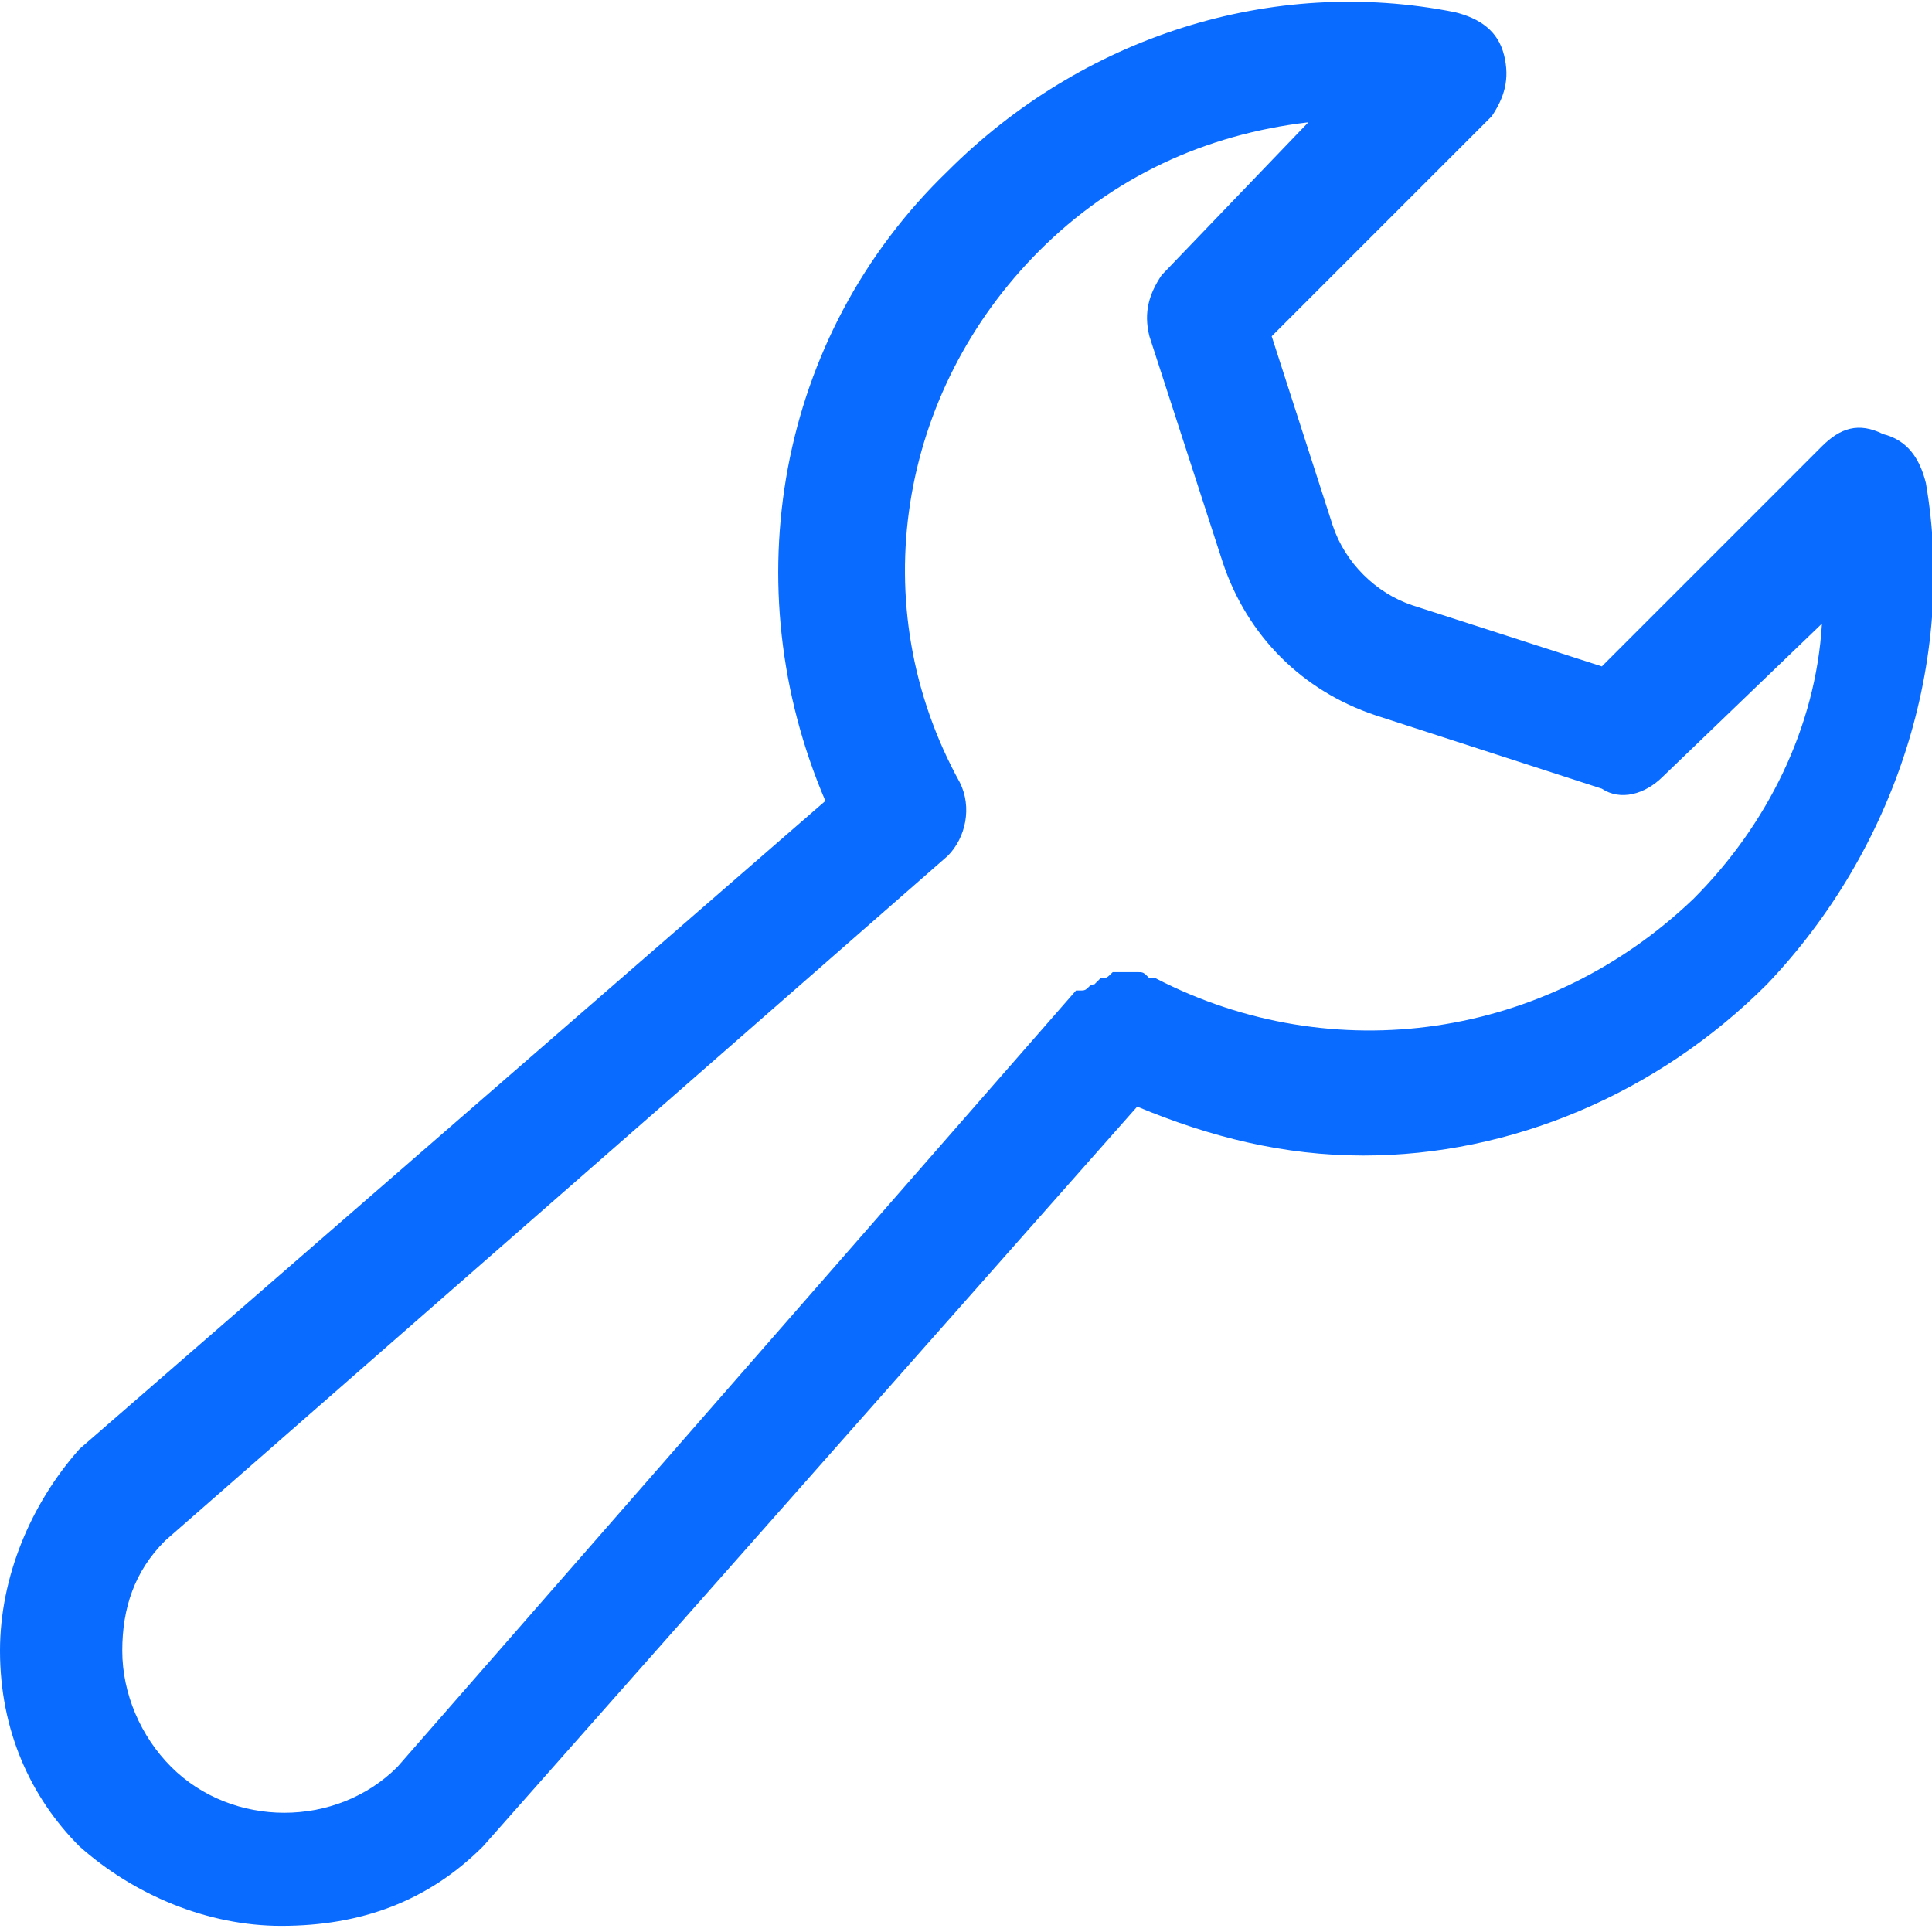 <?xml version="1.0" encoding="utf-8"?>
<!-- Generator: Adobe Illustrator 24.2.1, SVG Export Plug-In . SVG Version: 6.00 Build 0)  -->
<svg version="1.1" id="Capa_1" xmlns="http://www.w3.org/2000/svg" xmlns:xlink="http://www.w3.org/1999/xlink" x="0px" y="0px"
	 viewBox="0 0 31.6 31.6" style="enable-background:new 0 0 31.6 31.6;" xml:space="preserve" width="32" height="32">
<style type="text/css">
	.st0{fill-rule:evenodd;clip-rule:evenodd;fill:#096BFF;}
</style>
<path class="st0" d="M28.9,16.1c-1.8,1.8-4.2,2.8-6.6,2.8c-1.3,0-2.5-0.3-3.7-0.8L7.9,30.2c0,0,0,0,0,0c0,0,0,0,0,0
	c-0.9,0.9-2,1.3-3.3,1.3h0c-1.2,0-2.4-0.5-3.3-1.3C0.5,29.4,0,28.3,0,27c0-1.2,0.5-2.4,1.3-3.3c0,0,0,0,0,0c0,0,0,0,0,0l12.2-10.6
	c-1.5-3.5-0.8-7.6,2-10.3c2.2-2.2,5.3-3.2,8.3-2.6c0.4,0.1,0.7,0.3,0.8,0.7c0.1,0.4,0,0.7-0.2,1l-3.6,3.6l1,3.1
	c0.2,0.6,0.7,1.1,1.3,1.3l3.1,1l3.6-3.6c0.3-0.3,0.6-0.4,1-0.2c0.4,0.1,0.6,0.4,0.7,0.8C32,10.8,31,13.9,28.9,16.1z M27.2,12.7
	c-0.3,0.3-0.7,0.4-1,0.2l-3.7-1.2c-1.2-0.4-2.1-1.3-2.5-2.5l-1.2-3.7c-0.1-0.4,0-0.7,0.2-1L21.4,2c-1.7,0.2-3.2,0.9-4.4,2.1
	c-2.3,2.3-2.9,5.8-1.3,8.7c0,0,0,0,0,0c0.2,0.4,0.1,0.9-0.2,1.2L2.7,25.2C2.2,25.7,2,26.3,2,27c0,0.7,0.3,1.4,0.8,1.9
	c1,1,2.7,1,3.7,0l11.1-12.7c0,0,0,0,0.1,0c0.1,0,0.1-0.1,0.2-0.1c0,0,0.1-0.1,0.1-0.1c0.1,0,0.1,0,0.2-0.1c0.1,0,0.1,0,0.2,0
	c0.1,0,0.1,0,0.2,0c0.1,0,0.1,0,0.2,0.1c0,0,0.1,0,0.1,0c2.9,1.5,6.4,1,8.8-1.3c1.2-1.2,2-2.8,2.1-4.5L27.2,12.7z"/>
</svg>
